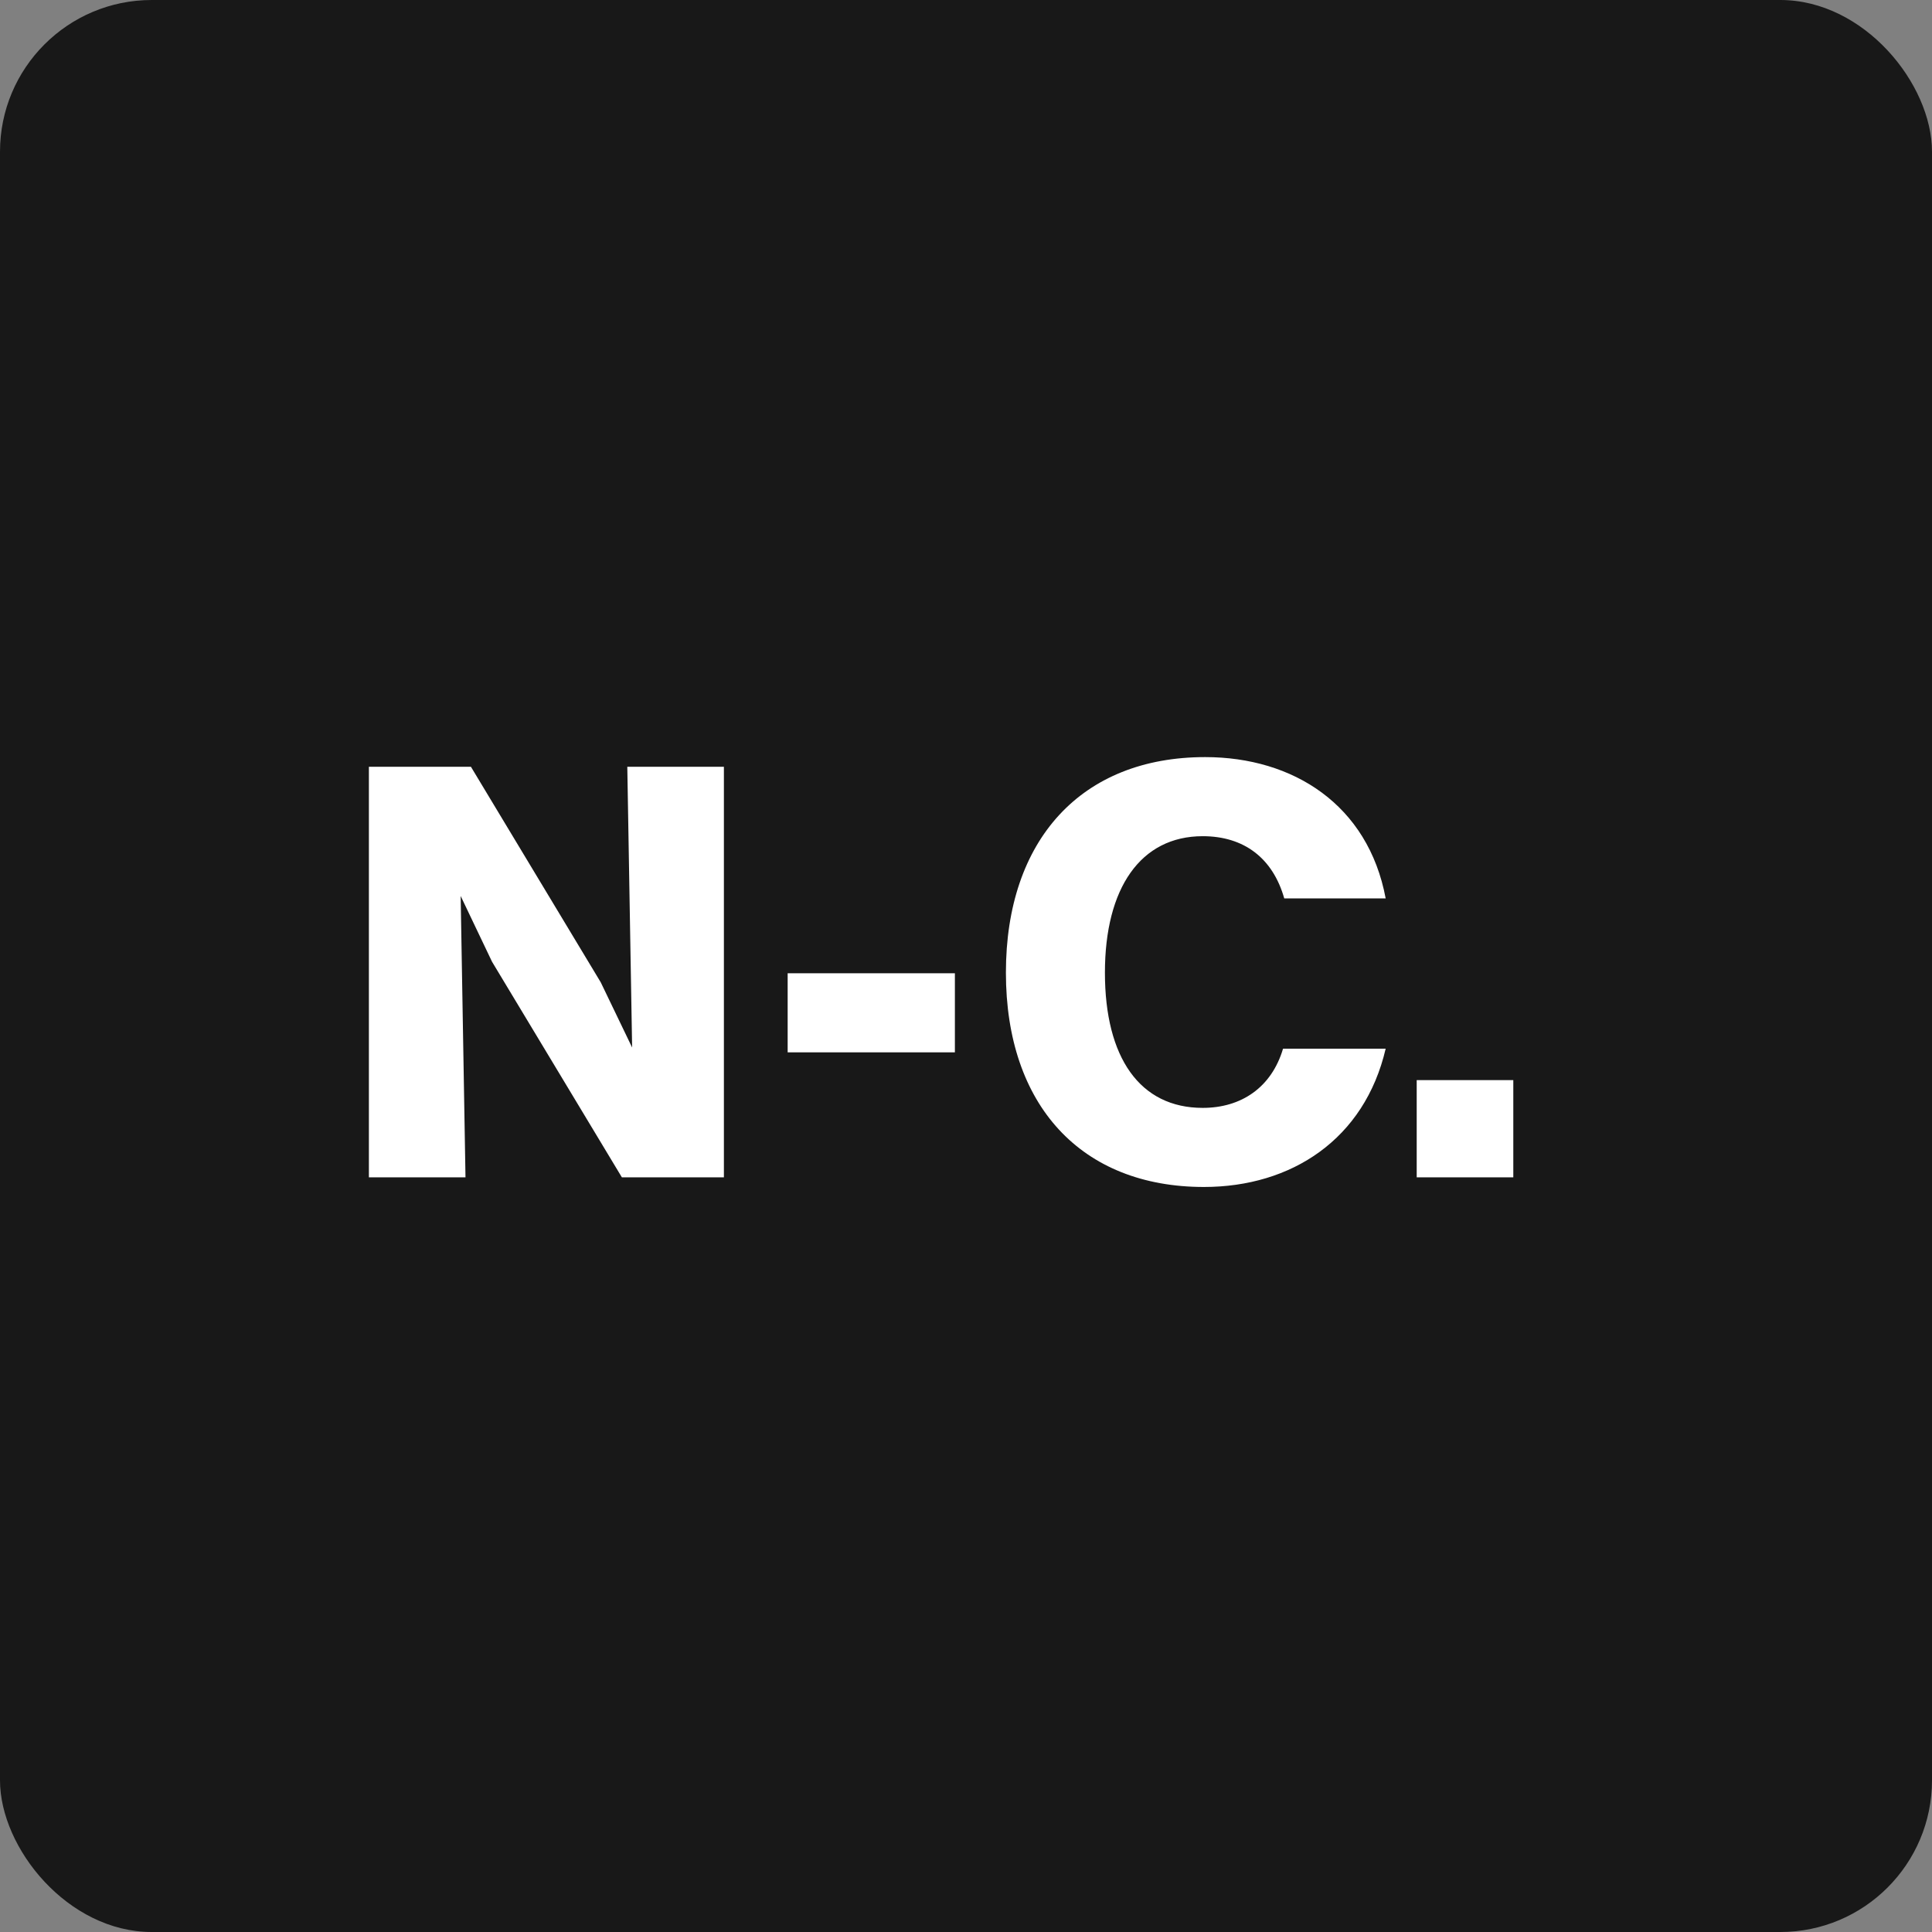 <svg width="32" height="32" viewBox="0 0 32 32" fill="none" xmlns="http://www.w3.org/2000/svg">
<rect x="0" y="0" width="32" height="32" fill="#808080" stroke="none"/>
<rect width="32" height="32" rx="2.513" fill="#181818"/>
<path d="M6.11 19.5V12.7H7.8L9.95 16.27L10.47 17.35L10.39 12.7H11.99V19.5H10.3L8.15 15.93L7.63 14.84L7.71 19.5H6.11ZM13.046 17.43V16.12H15.816V17.43H13.046ZM22.951 14.88H21.271C21.081 14.21 20.601 13.85 19.921 13.85C18.891 13.85 18.301 14.71 18.301 16.11C18.301 17.52 18.881 18.35 19.921 18.35C20.561 18.35 21.061 18.01 21.251 17.37H22.951C22.601 18.87 21.391 19.66 19.941 19.66C17.911 19.66 16.661 18.31 16.661 16.11C16.661 13.91 17.911 12.54 19.961 12.54C21.421 12.54 22.661 13.33 22.951 14.88ZM23.465 19.5V17.89H25.065V19.5H23.465Z" fill="white"/>
</svg>
